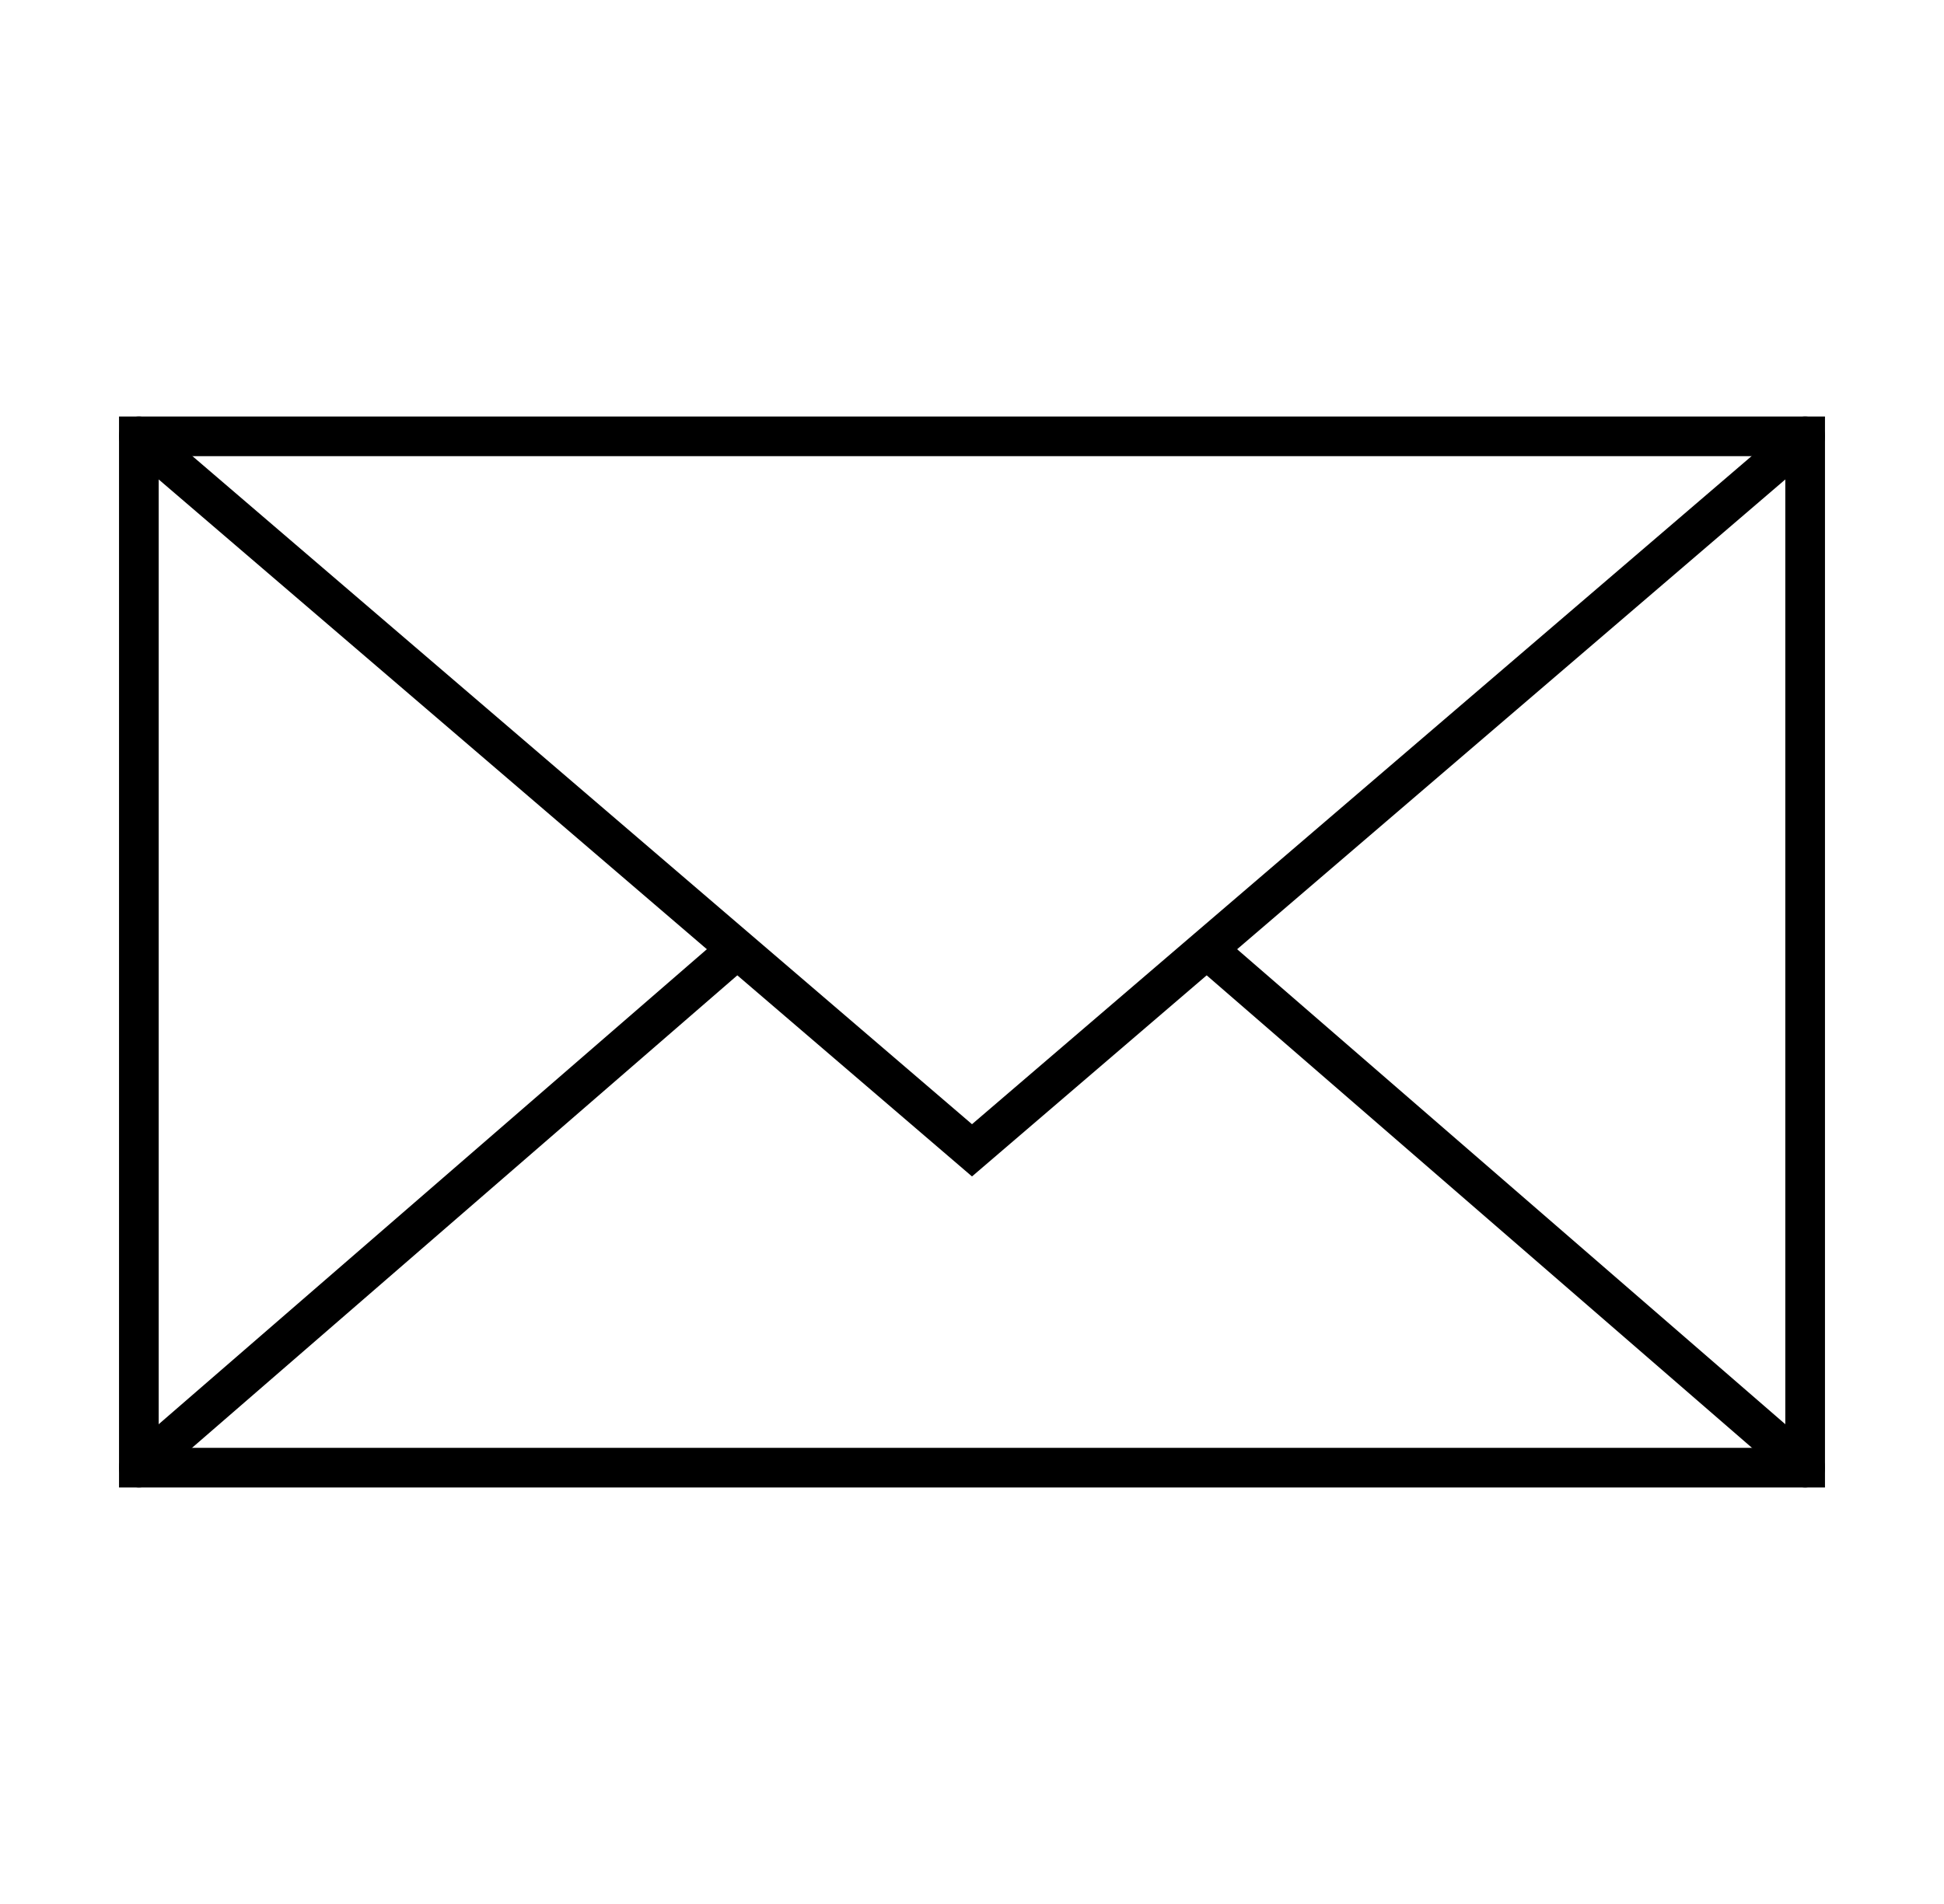<svg width="49" height="48" viewBox="0 0 49 48" fill="none" xmlns="http://www.w3.org/2000/svg">
<path d="M45.5 11H3.5V37H45.5V11Z" stroke="black" stroke-miterlimit="10" stroke-linecap="round"/>
<path d="M45.5 11L24.5 29L3.5 11" stroke="black" stroke-miterlimit="10" stroke-linecap="round"/>
<path d="M30.5 24L45.5 37" stroke="black" stroke-miterlimit="10" stroke-linecap="round"/>
<path d="M3.5 37L18.5 24" stroke="black" stroke-miterlimit="10" stroke-linecap="round"/>
</svg>
